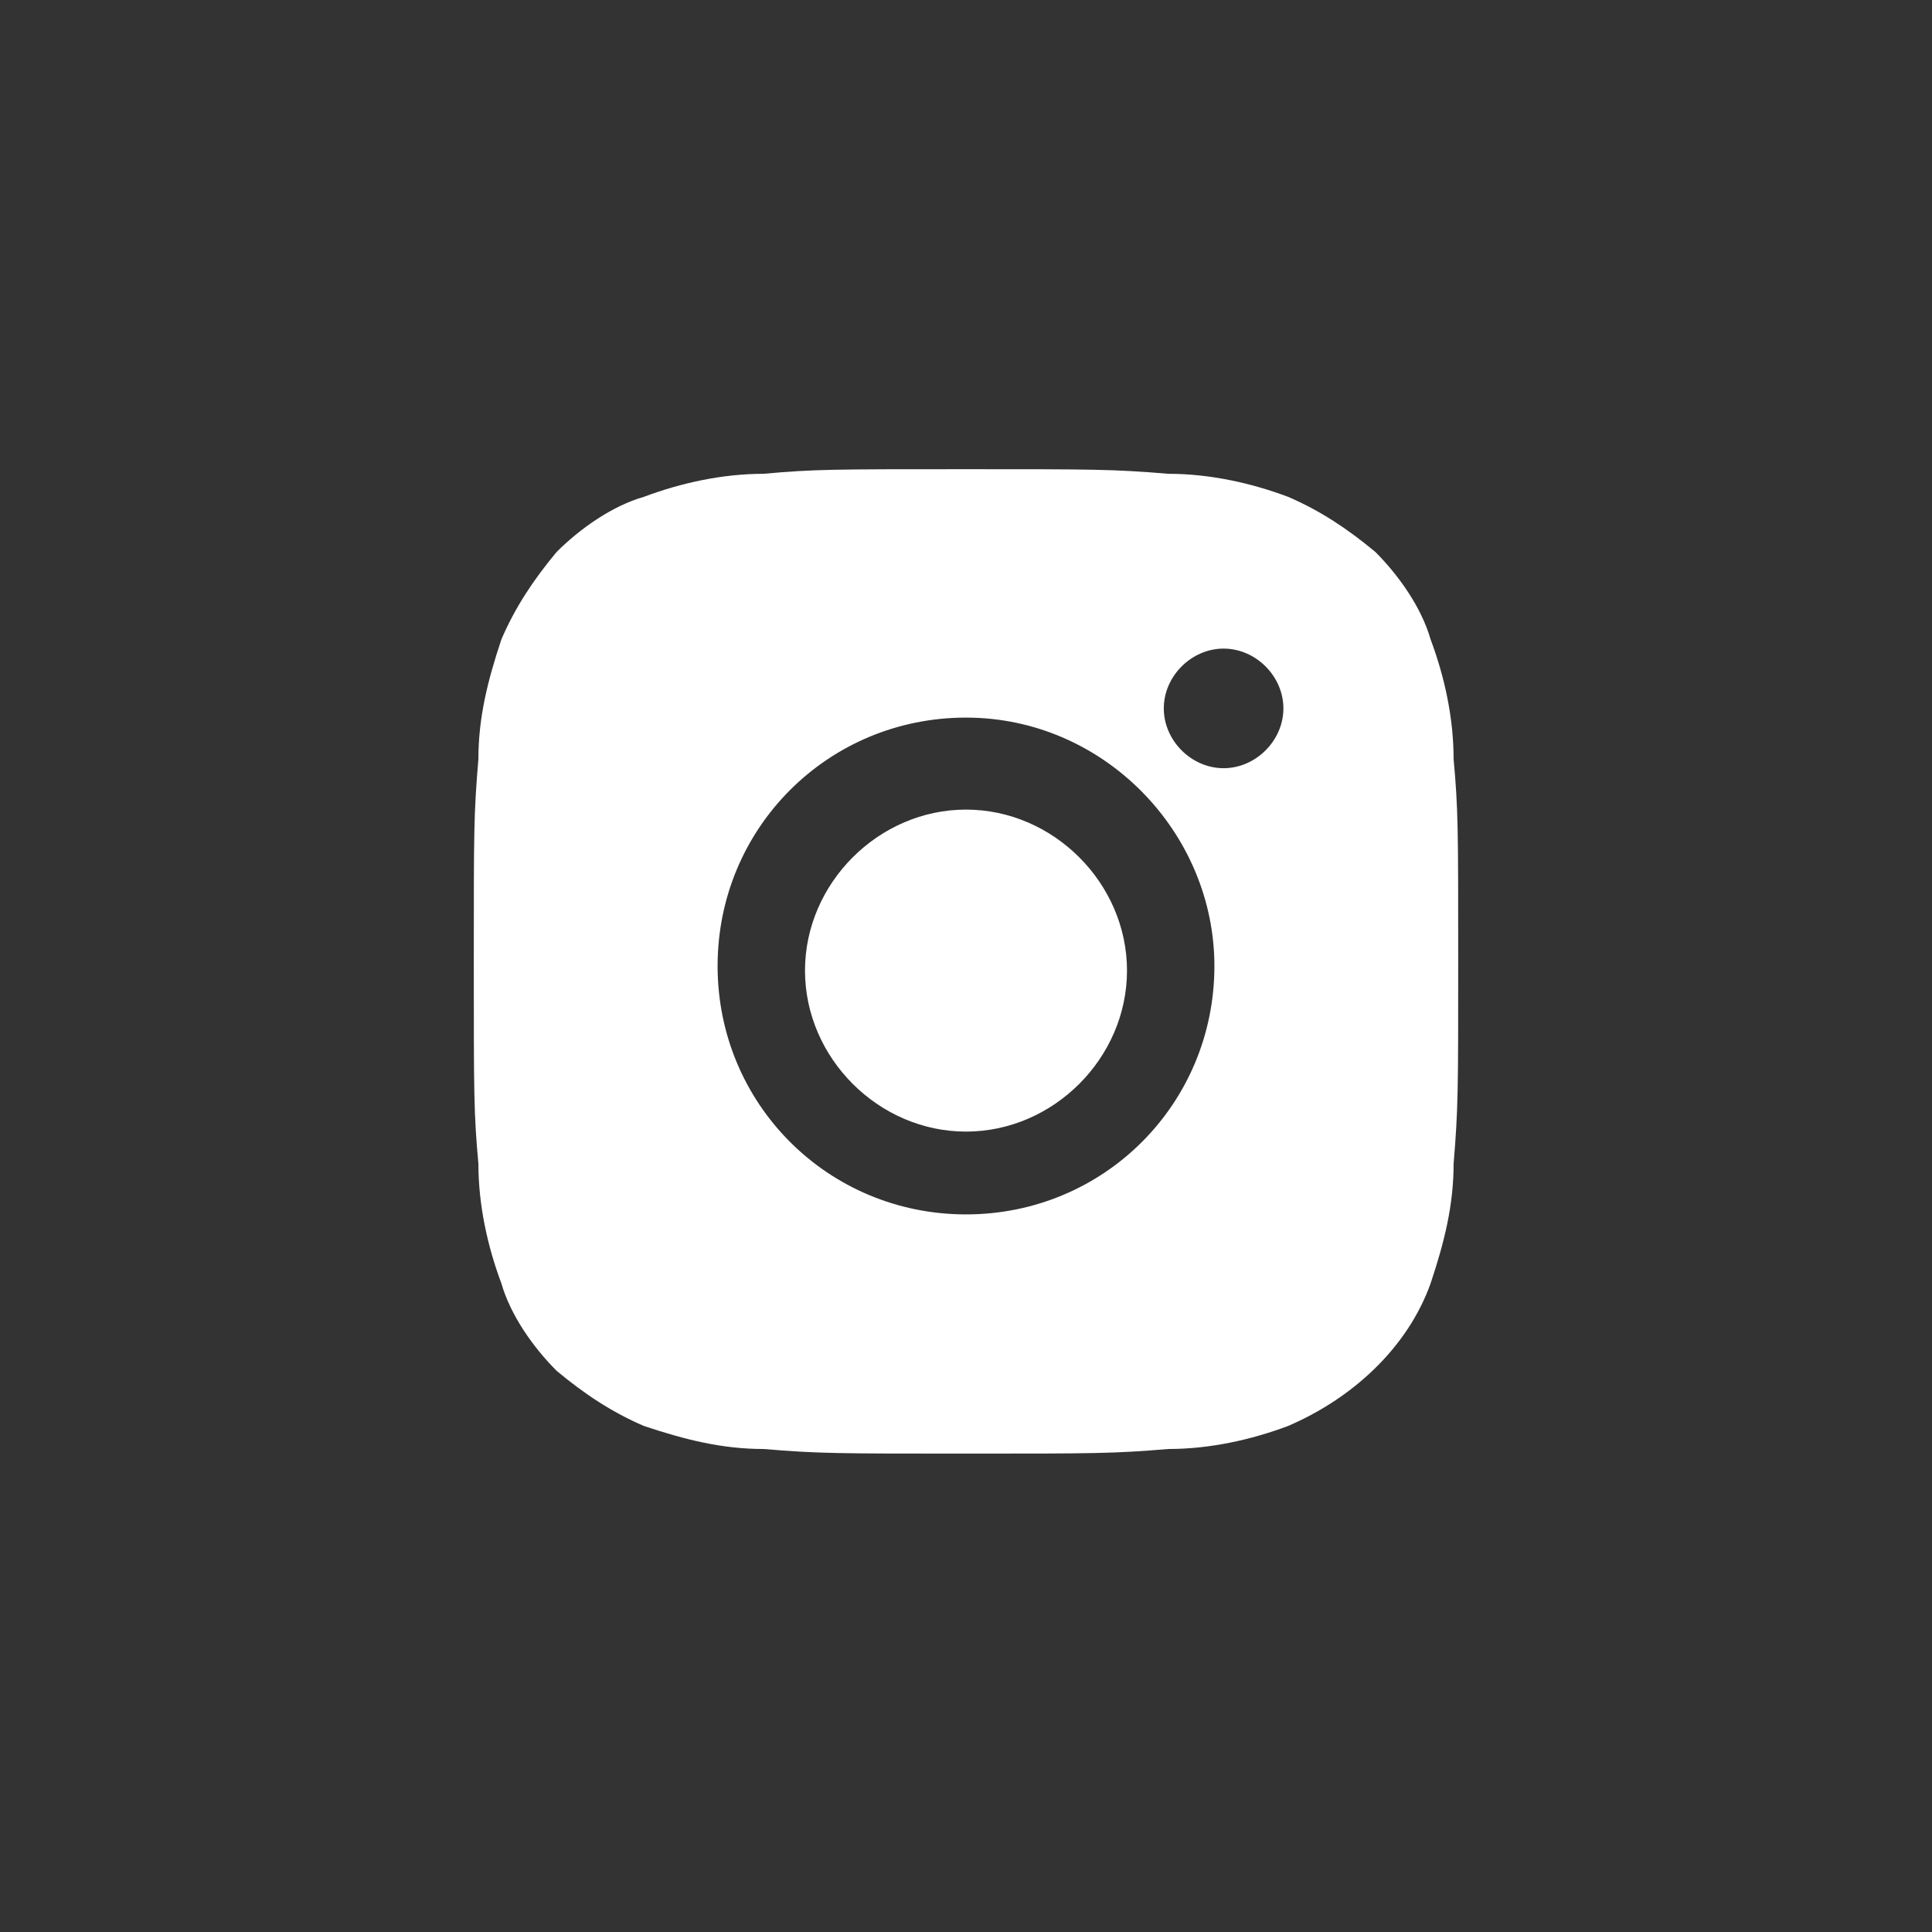 <svg width="42" height="42" viewBox="0 0 42 42" fill="none" xmlns="http://www.w3.org/2000/svg">
<rect x="0" y="0" width="42" height="42" fill="#333333" stroke="none"/>
<path fill-rule="evenodd" clip-rule="evenodd" d="M21 31.6C18.2 31.6 17.8 31.6 16.6 31.5C15.7 31.5 14.9 31.3 14 31C13.3 30.7 12.7 30.3 12.1 29.8C11.6 29.3 11.1 28.6 10.9 27.9C10.6 27.1 10.4 26.2 10.4 25.3C10.3 24.2 10.3 23.8 10.3 20.9C10.3 18 10.3 17.7 10.4 16.5C10.4 15.6 10.6 14.8 10.9 13.9C11.2 13.2 11.6 12.6 12.1 12C12.6 11.5 13.3 11 14 10.8C14.8 10.5 15.7 10.3 16.6 10.3C17.7 10.2 18.1 10.2 21 10.2C23.8 10.2 24.2 10.2 25.4 10.3C26.3 10.3 27.2 10.5 28 10.8C28.7 11.1 29.3 11.5 29.9 12C30.4 12.5 30.9 13.2 31.1 13.9C31.4 14.7 31.6 15.6 31.6 16.5C31.7 17.6 31.7 18 31.7 20.9C31.7 23.7 31.7 24.1 31.6 25.3C31.6 26.2 31.4 27 31.1 27.9C30.6 29.3 29.4 30.4 28 31C27.2 31.3 26.3 31.5 25.4 31.5C24.2 31.6 23.8 31.6 21 31.6H21ZM21 15.6C18 15.6 15.6 18 15.6 21C15.6 24 18 26.4 21 26.4C24 26.4 26.4 24 26.4 21C26.4 18.1 24 15.6 21 15.6ZM26.6 14.1C25.9 14.1 25.3 14.7 25.3 15.4C25.3 16.1 25.9 16.7 26.6 16.7C27.3 16.7 27.9 16.1 27.9 15.4C27.9 14.7 27.3 14.1 26.6 14.1ZM21 24.6C19.1 24.6 17.5 23 17.5 21.1C17.5 19.2 19.1 17.6 21 17.6C22.9 17.6 24.5 19.2 24.5 21.1C24.5 23 22.9 24.6 21 24.6Z" fill="white"/>
</svg>
